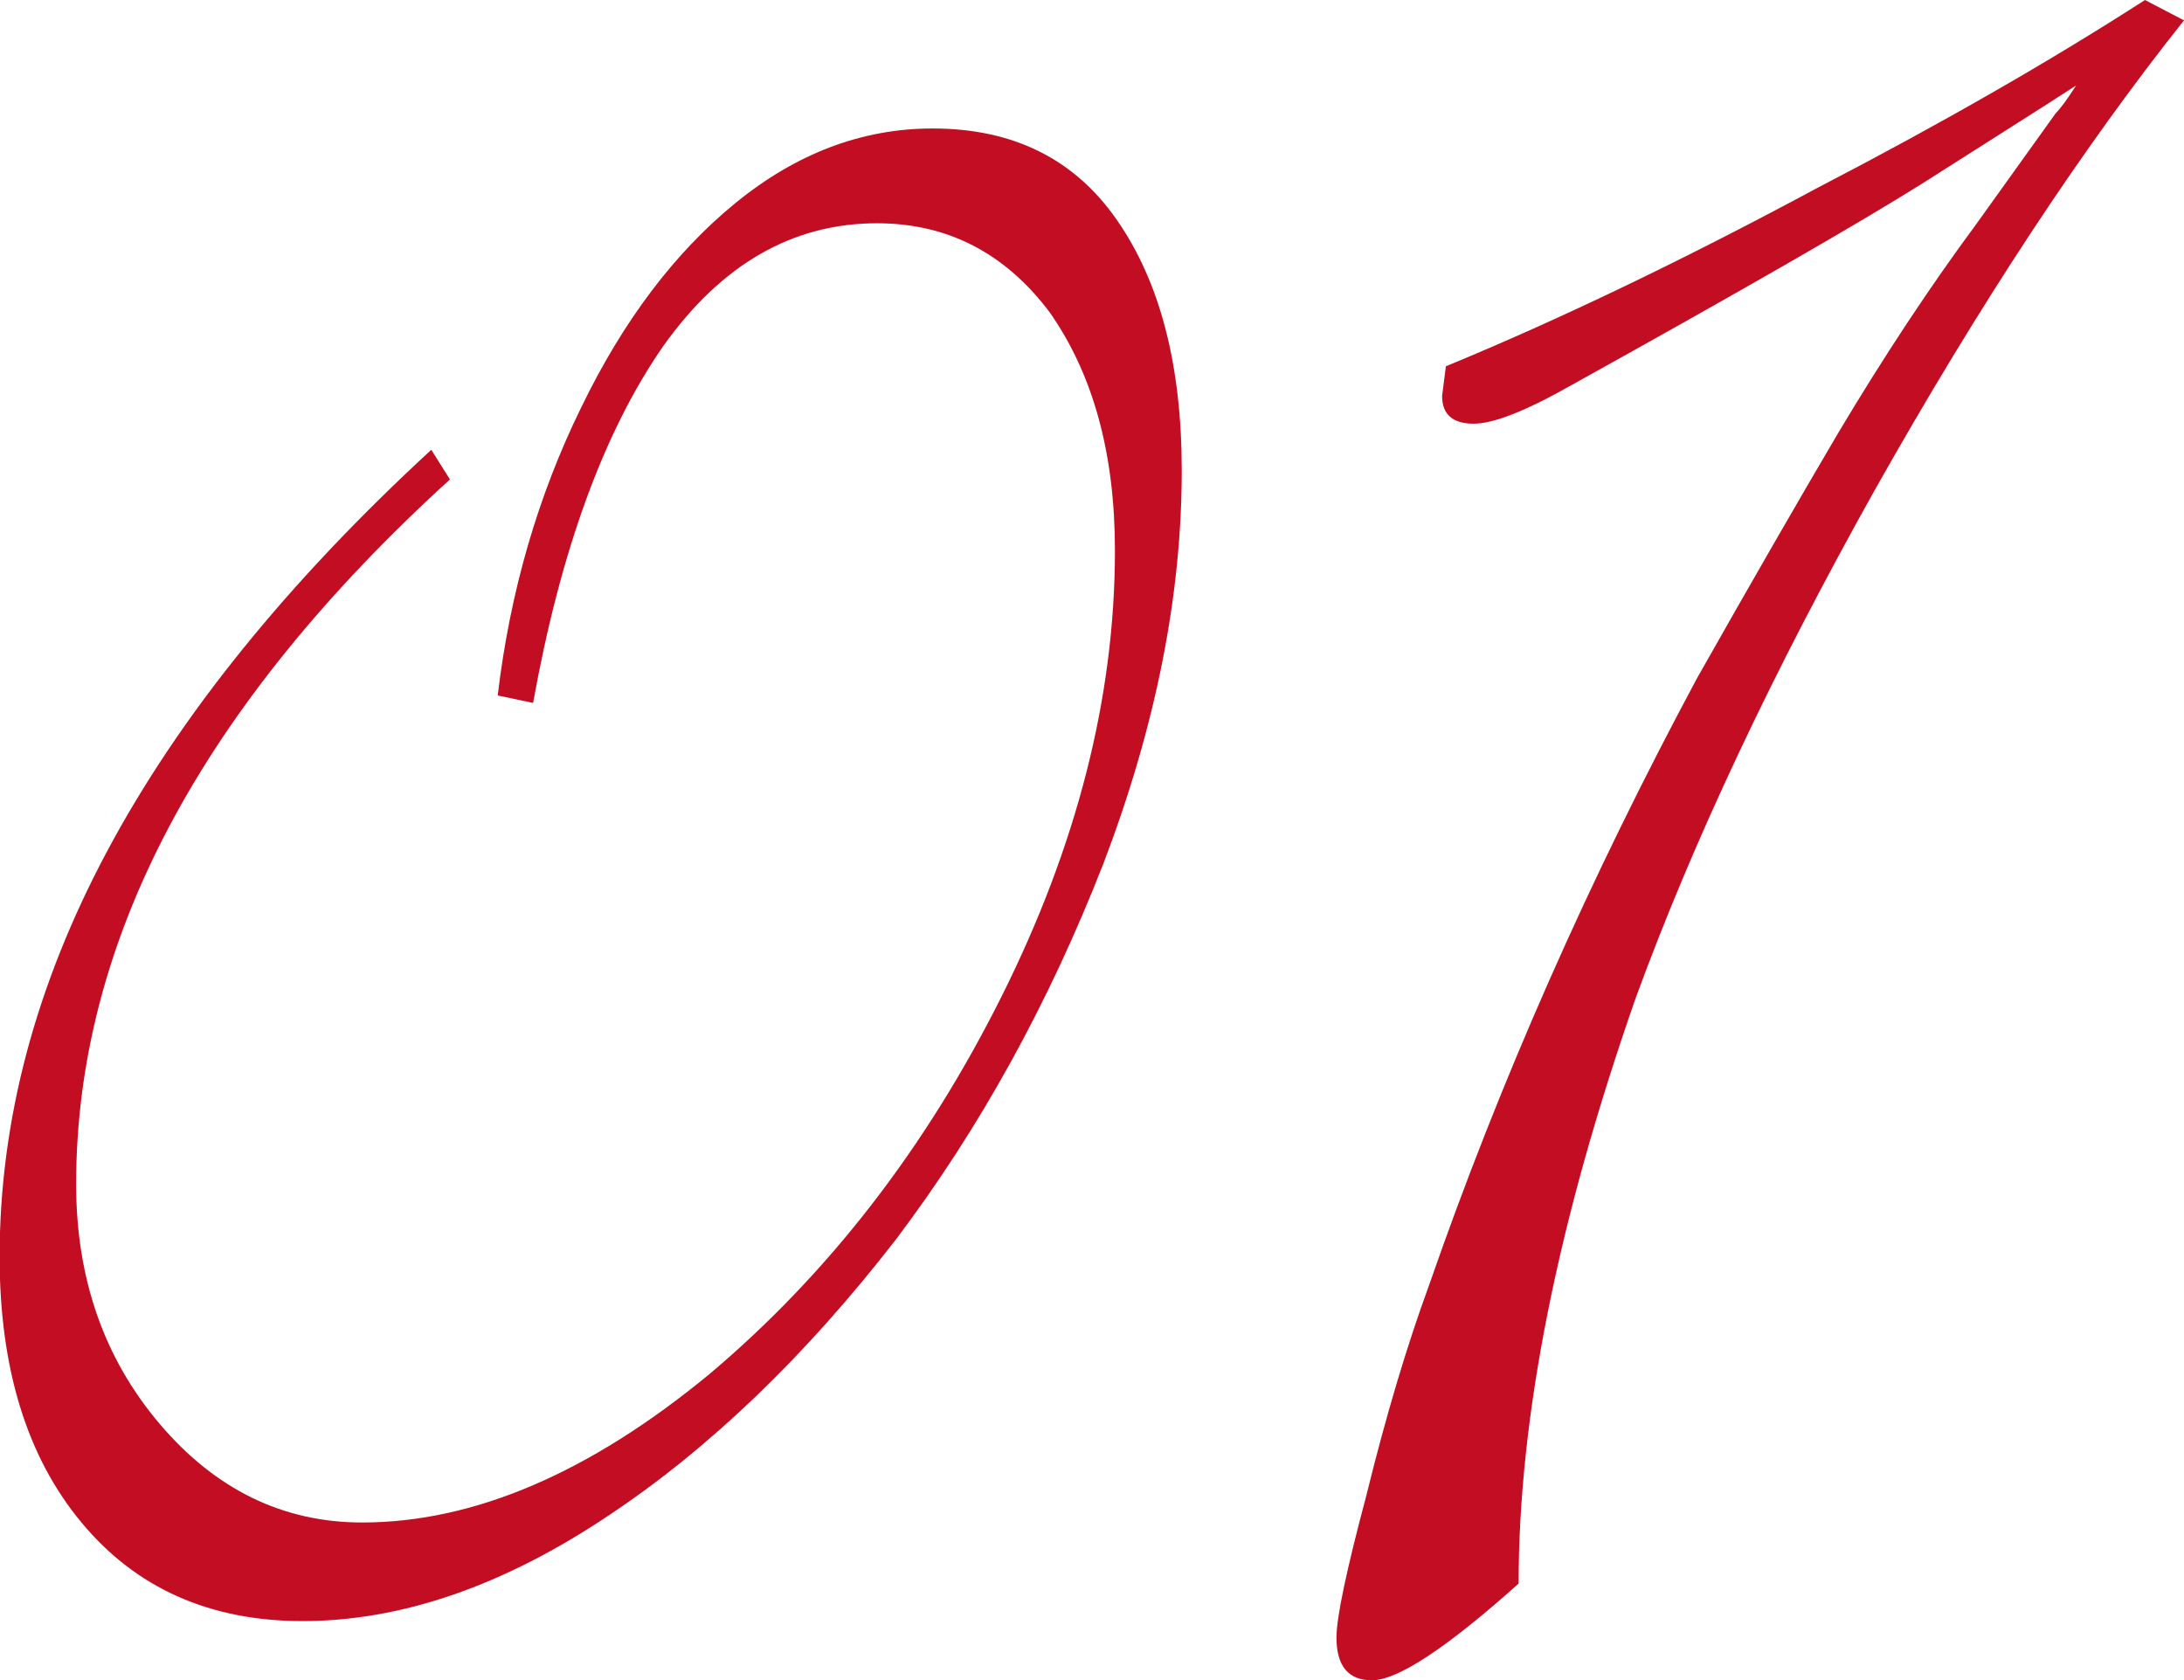 <svg viewBox="0 0 114.75 88.28" xmlns="http://www.w3.org/2000/svg"><g fill="#C30D23"><path d="m22.66 23.63.98 1.56c-13.09 11.92-19.64 24.26-19.64 37.02 0 4.95 1.46 9.15 4.39 12.6s6.48 5.18 10.64 5.18c5.86 0 11.95-2.6 18.26-7.81 6.25-5.27 11.36-11.88 15.33-19.82s5.96-15.75 5.96-23.44c0-5.08-1.14-9.24-3.42-12.5-2.34-3.12-5.37-4.69-9.08-4.69-4.43 0-8.17 2.15-11.23 6.45-3.12 4.49-5.4 10.74-6.84 18.75l-1.86-.39c.65-5.47 2.12-10.51 4.39-15.14 2.21-4.56 4.92-8.14 8.11-10.74s6.64-3.91 10.35-3.91c4.23 0 7.45 1.6 9.67 4.79 2.28 3.26 3.42 7.65 3.42 13.18 0 6.58-1.37 13.44-4.1 20.61-2.87 7.36-6.51 13.96-10.94 19.82-4.75 6.12-9.77 10.94-15.04 14.45-5.53 3.71-10.91 5.57-16.11 5.57-4.88 0-8.76-1.73-11.62-5.18-2.87-3.45-4.3-8.11-4.3-13.96 0-14.32 7.55-28.45 22.66-42.38z"/><path d="m75.98 19.24c5.99-2.47 12.5-5.6 19.53-9.38 6.51-3.38 12.24-6.67 17.19-9.86l2.05 1.07c-5.34 6.71-10.74 14.91-16.21 24.61-5.4 9.64-9.6 18.55-12.6 26.76-4.1 11.72-6.15 21.97-6.15 30.76-3.78 3.38-6.35 5.08-7.71 5.08-1.24 0-1.86-.75-1.86-2.25 0-1.04.52-3.52 1.56-7.42 1.04-4.23 2.15-7.94 3.32-11.13 3.71-10.68 8.4-21.29 14.06-31.84 2.8-4.95 5.27-9.24 7.42-12.89 2.41-4.04 4.82-7.68 7.23-10.94l4.2-5.86c.26-.26.62-.75 1.07-1.46l-1.66 1.07-6.45 4.1c-3.32 2.08-9.44 5.6-18.36 10.55-2.41 1.37-4.13 2.05-5.18 2.05-1.11 0-1.66-.49-1.66-1.46l.2-1.56z"/></g></svg>